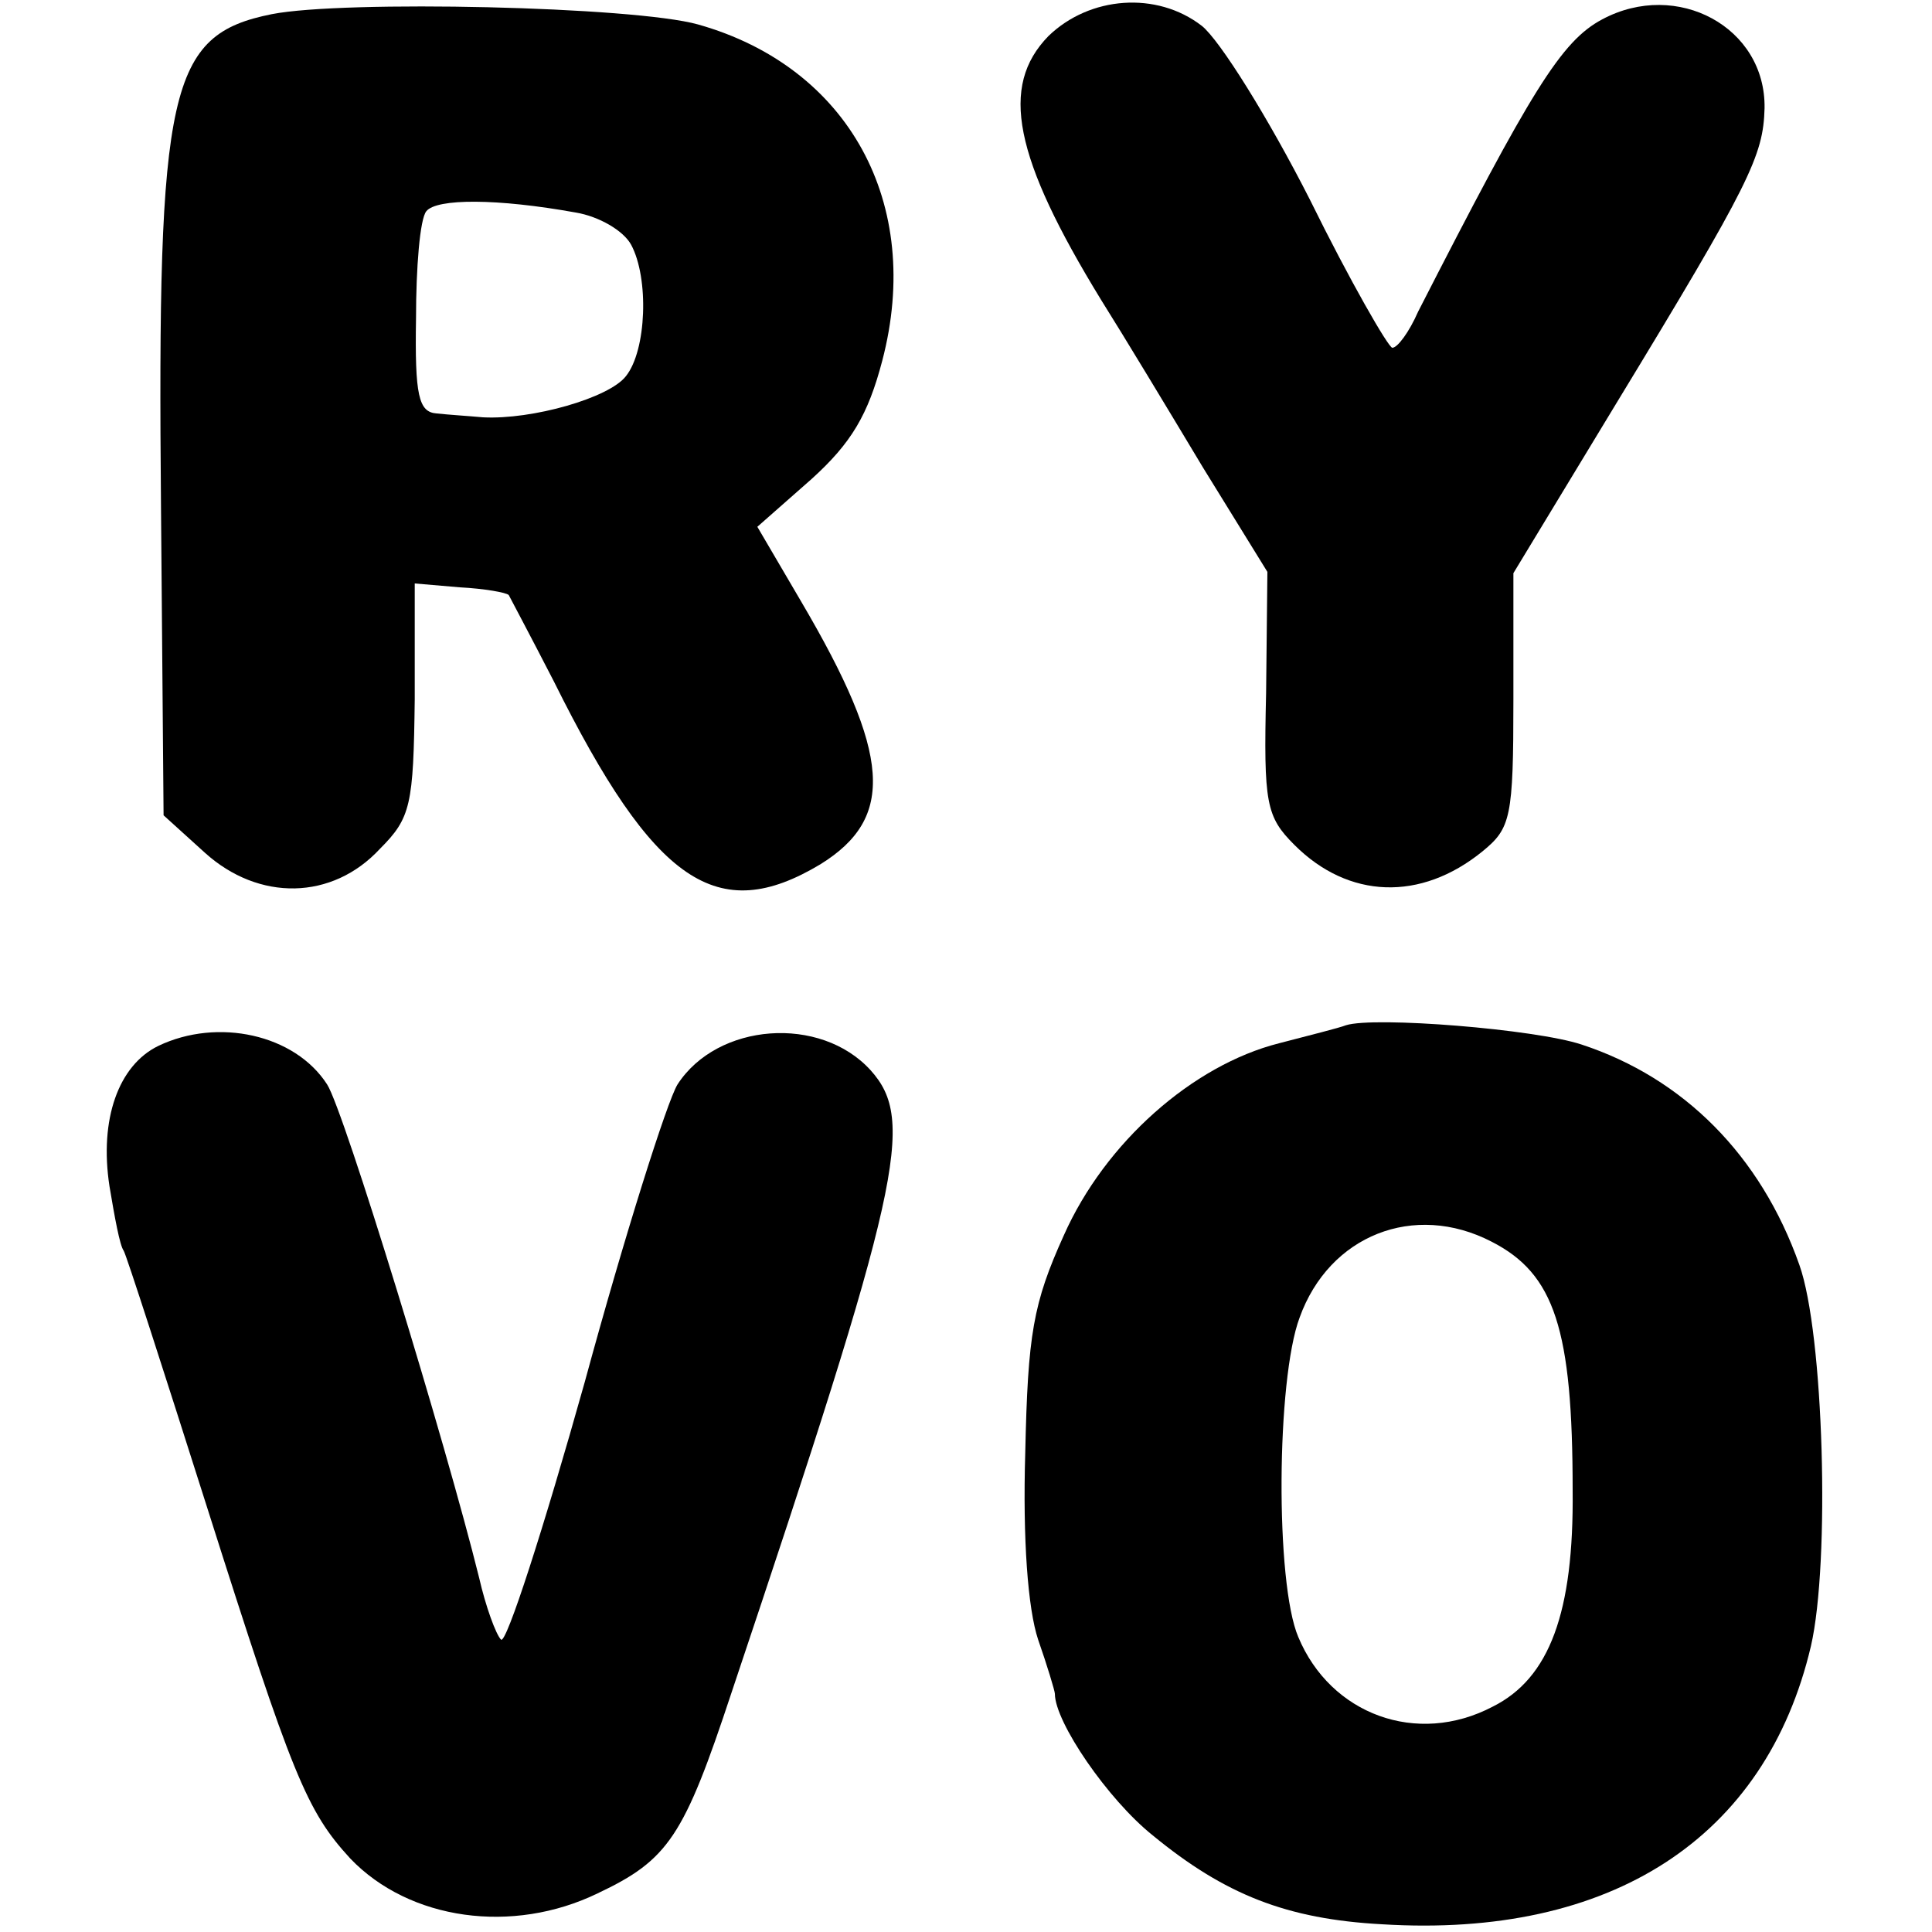<?xml version="1.0" standalone="no"?>
<!DOCTYPE svg PUBLIC "-//W3C//DTD SVG 20010904//EN"
 "http://www.w3.org/TR/2001/REC-SVG-20010904/DTD/svg10.dtd">
<svg version="1.0" xmlns="http://www.w3.org/2000/svg"
 width="150pt" height="150pt" viewBox="0 0 150 150"
 preserveAspectRatio="xMidYMid meet">
<g transform="translate(0,150) scale(0.1,-0.1)"
fill="#000000" stroke="none">
<path d="M211 1489 c-80 -16 -89 -57 -86 -383 l2 -239 32 -29 c42 -38 99 -37
136 3 24 24 26 34 27 116 l0 90 35 -3 c19 -1 36 -4 38 -6 1 -2 17 -32 35 -67
78 -157 127 -190 207 -142 58 36 55 85 -15 204 l-34 58 42 37 c31 28 44 50 55
92 32 122 -26 228 -143 261 -50 14 -275 19 -331 8z m236 -154 c18 -3 37 -14
43 -25 14 -26 12 -82 -4 -102 -13 -17 -73 -34 -111 -32 -11 1 -27 2 -36 3 -14
1 -17 14 -16 74 0 39 3 77 8 83 8 10 55 10 116 -1z"/>
<path d="M814 1472 c-38 -39 -27 -94 41 -205 17 -27 52 -85 79 -130 l50 -81
-1 -94 c-2 -86 0 -96 22 -118 42 -42 98 -44 146 -5 22 18 24 26 24 118 l0 98
80 132 c104 171 114 192 115 229 1 63 -68 100 -126 69 -32 -17 -55 -55 -143
-227 -7 -16 -16 -28 -20 -28 -3 0 -33 52 -64 115 -32 63 -70 124 -84 135 -35
27 -87 23 -119 -8z"/>
<path d="M1045 704 c-5 -2 -29 -8 -52 -14 -67 -17 -135 -77 -167 -149 -24 -53
-28 -77 -30 -169 -2 -67 2 -121 10 -145 7 -20 13 -40 13 -42 0 -22 41 -82 76
-110 56 -46 104 -65 178 -69 178 -11 298 67 333 216 15 65 10 243 -9 296 -30
85 -90 145 -169 171 -36 12 -161 22 -183 15z m113 -168 c49 -25 63 -68 63
-193 1 -95 -18 -146 -62 -168 -59 -31 -126 -6 -151 54 -18 42 -17 200 1 248
23 64 89 90 149 59z"/>
<path d="M123 688 c-31 -15 -46 -57 -38 -109 4 -24 8 -46 11 -50 2 -3 31 -93
65 -200 66 -208 77 -235 111 -272 46 -48 126 -59 192 -27 55 26 67 44 104 156
132 394 143 444 108 483 -39 43 -119 37 -150 -11 -8 -13 -41 -117 -72 -231
-32 -114 -61 -204 -65 -200 -4 4 -12 26 -17 48 -26 105 -105 363 -118 383 -25
39 -85 52 -131 30z"/>
</g>
</svg>
